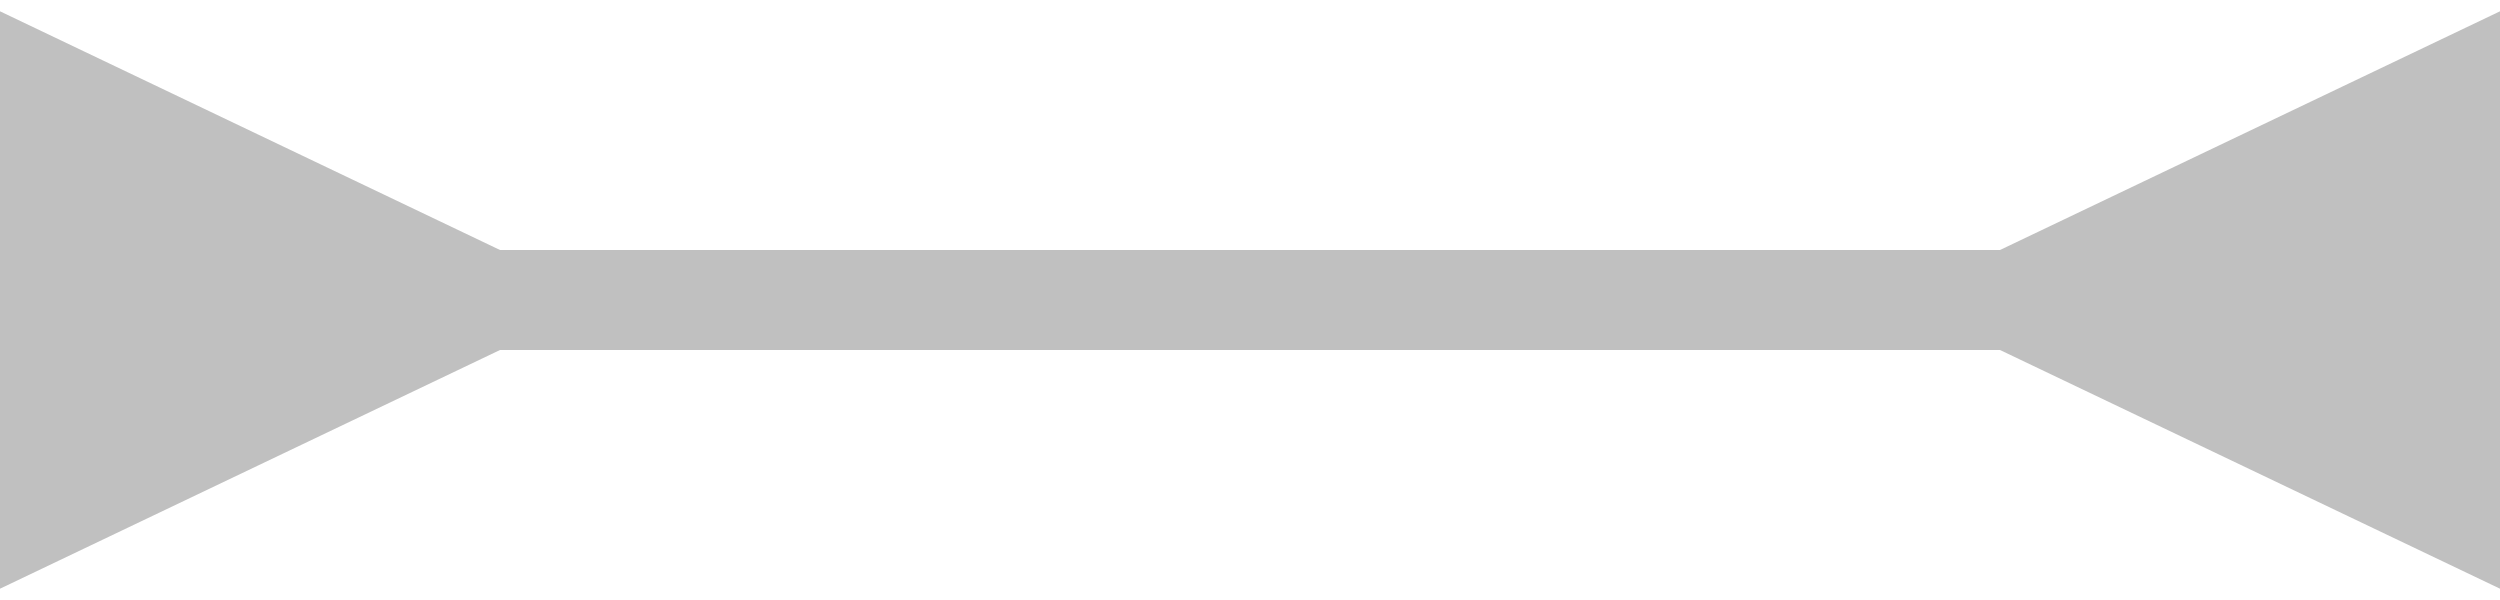 <svg width="25" height="6" viewBox="0 0 25 6" xmlns="http://www.w3.org/2000/svg">
                                    <path d="M5 2.5L0 0.113V5.887L5 3.5V2.5ZM20 3.5L25 5.887V0.113L20 2.5V3.5ZM4.5 3.5H20.5V2.5H4.5V3.5Z" fill="#C0C0C0"/>
                                </svg>